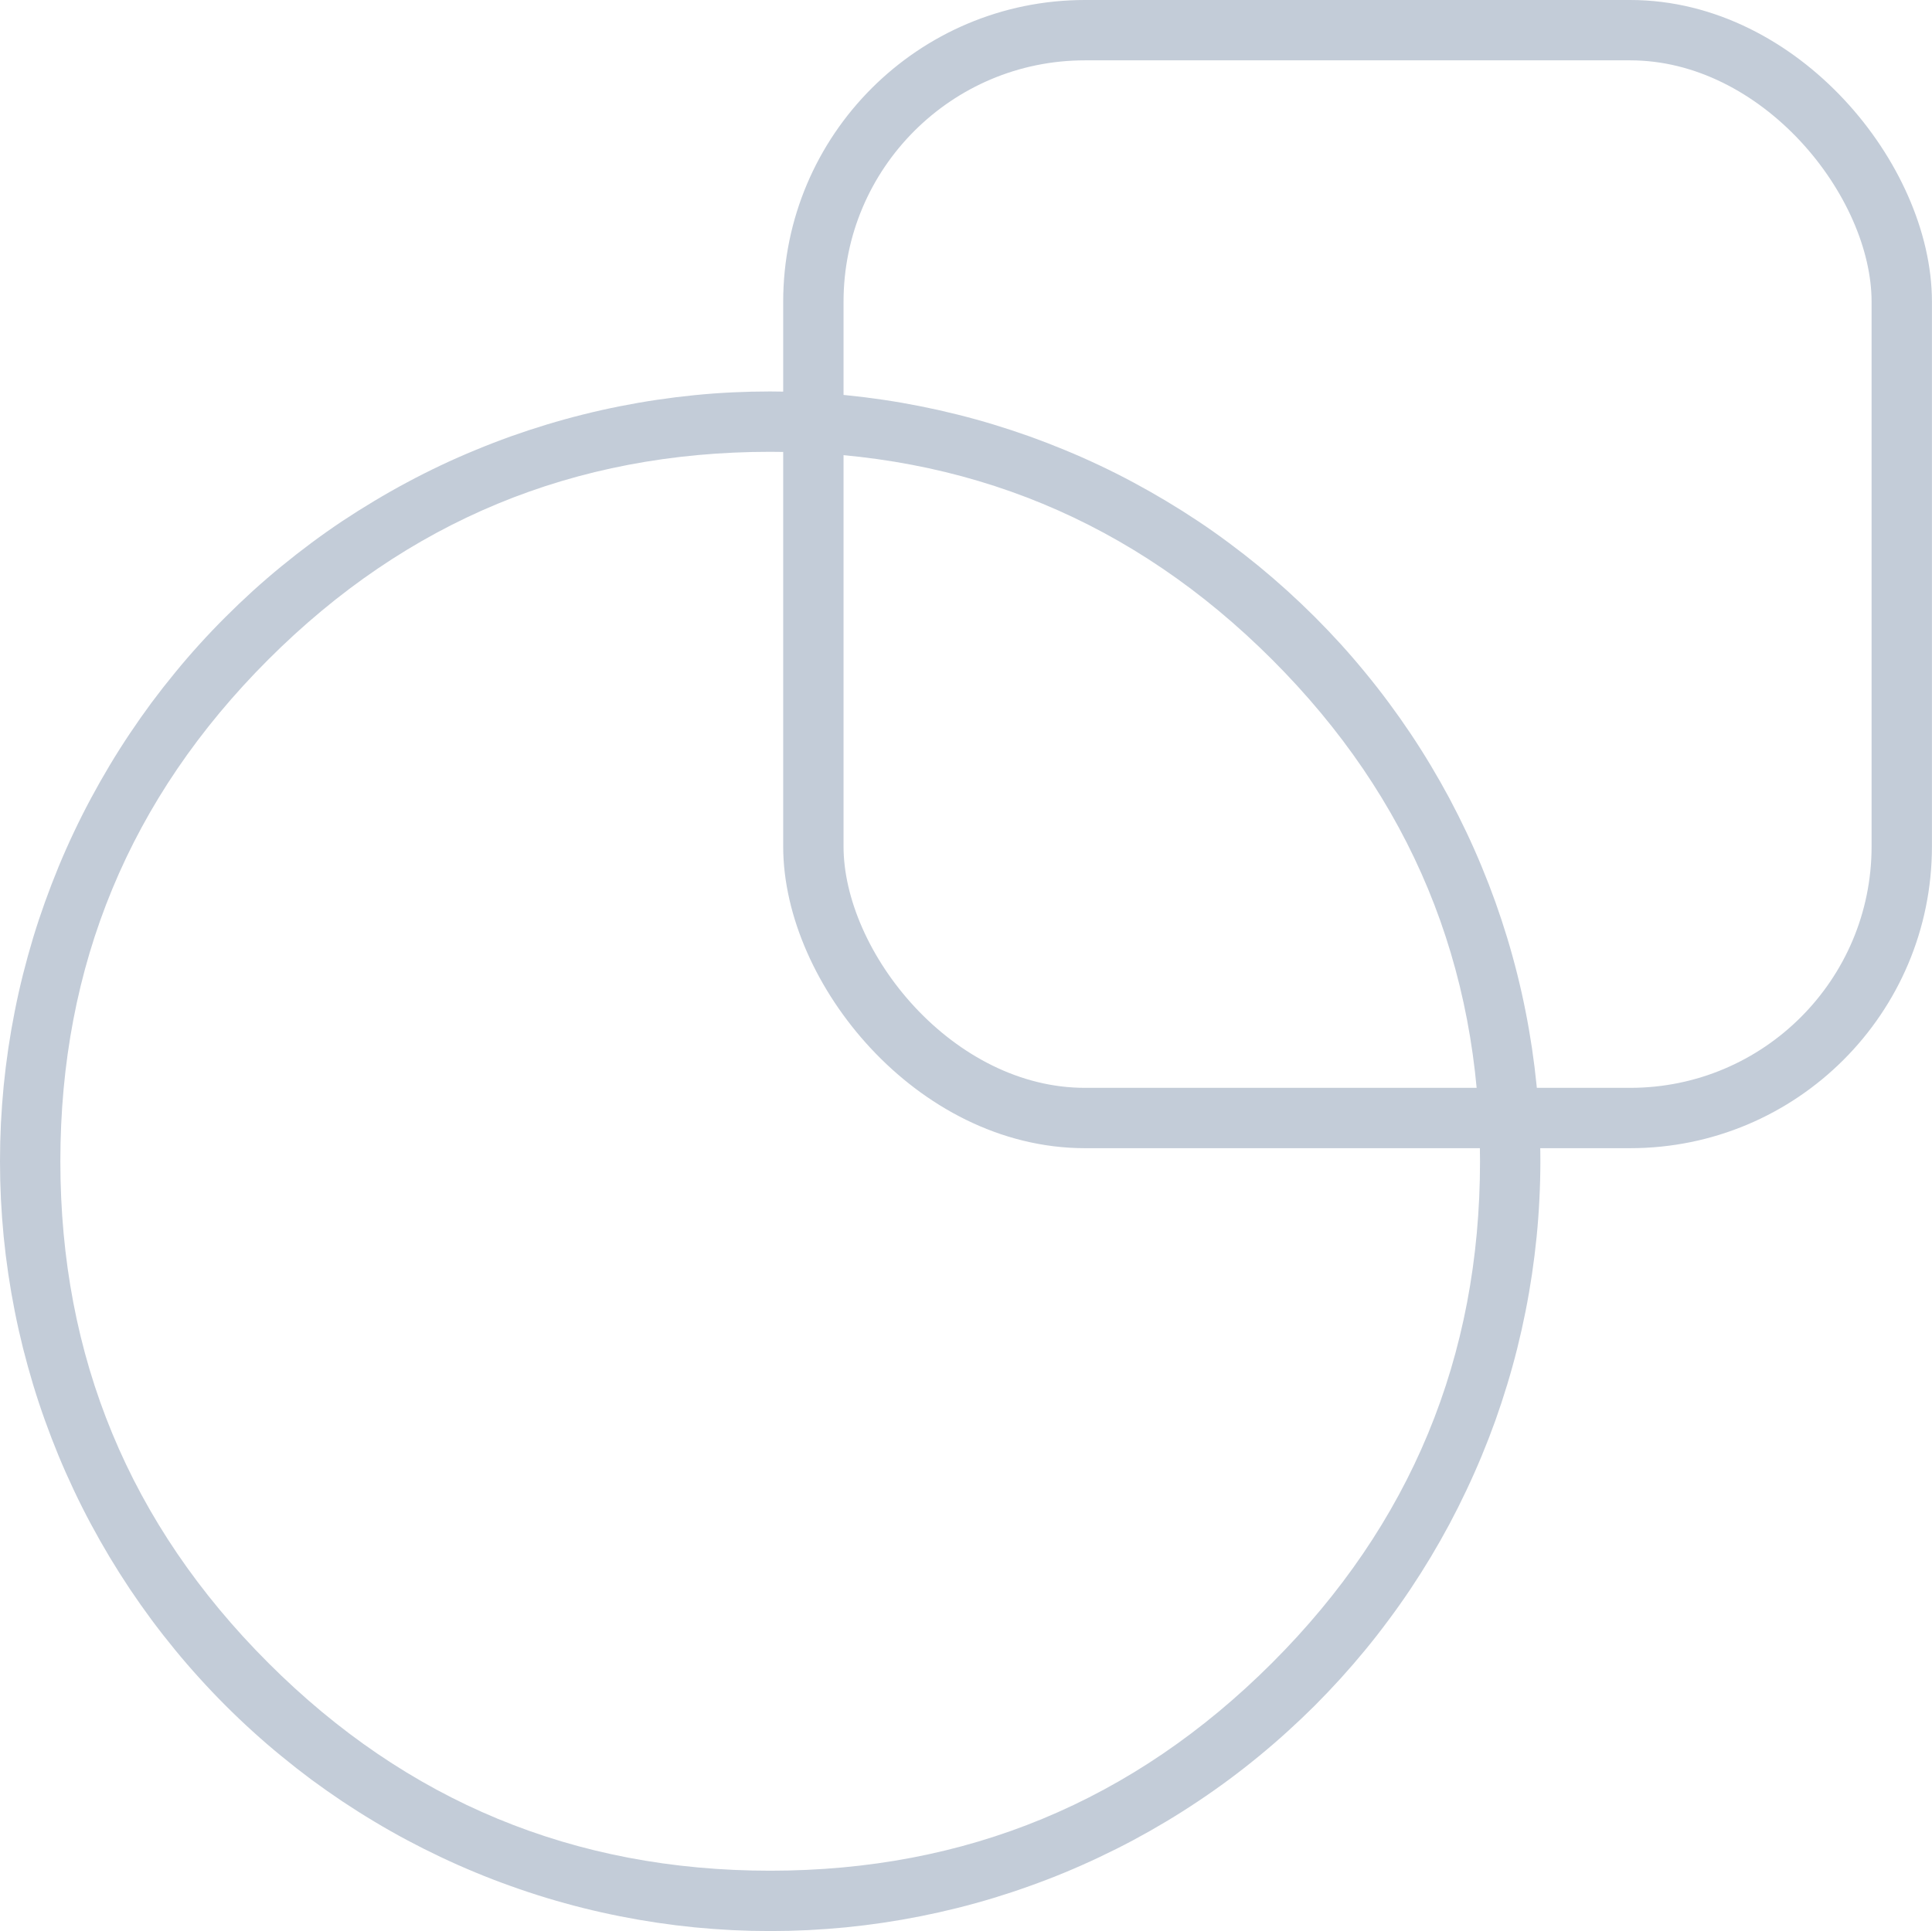 <svg xmlns="http://www.w3.org/2000/svg" xmlns:xlink="http://www.w3.org/1999/xlink" fill="none" version="1.1" width="32.012" height="32" viewBox="0 0 32.012 32"><g><g><path d="M12.761,32Q13.075,32,13.387,31.985Q13.7,31.969,14.012,31.939Q14.324,31.908,14.634,31.862Q14.944,31.816,15.251,31.755Q15.558,31.694,15.862,31.618Q16.166,31.542,16.466,31.451Q16.765,31.36,17.06,31.254Q17.355,31.149,17.645,31.029Q17.934,30.909,18.217,30.775Q18.501,30.641,18.777,30.494Q19.053,30.346,19.322,30.185Q19.591,30.024,19.851,29.85Q20.112,29.676,20.363,29.49Q20.615,29.303,20.857,29.104Q21.099,28.906,21.331,28.695Q21.563,28.485,21.785,28.264Q22.006,28.042,22.217,27.81Q22.427,27.578,22.626,27.336Q22.825,27.094,23.011,26.842Q23.198,26.591,23.372,26.331Q23.546,26.07,23.707,25.802Q23.868,25.533,24.016,25.257Q24.163,24.981,24.297,24.697Q24.431,24.414,24.551,24.125Q24.671,23.836,24.777,23.541Q24.882,23.246,24.973,22.946Q25.064,22.647,25.14,22.343Q25.216,22.039,25.277,21.732Q25.338,21.425,25.384,21.115Q25.43,20.805,25.461,20.494Q25.492,20.182,25.507,19.869Q25.523,19.556,25.523,19.243Q25.523,18.93,25.507,18.617Q25.492,18.305,25.461,17.993Q25.43,17.681,25.384,17.371Q25.338,17.062,25.277,16.755Q25.216,16.447,25.14,16.144Q25.064,15.84,24.973,15.54Q24.882,15.241,24.777,14.946Q24.671,14.651,24.551,14.362Q24.431,14.072,24.297,13.789Q24.163,13.506,24.016,13.23Q23.868,12.954,23.707,12.685Q23.546,12.416,23.372,12.156Q23.198,11.896,23.011,11.644Q22.825,11.393,22.626,11.151Q22.427,10.908,22.217,10.676Q22.006,10.444,21.785,10.223Q21.563,10.002,21.331,9.791Q21.099,9.581,20.857,9.382Q20.615,9.184,20.363,8.997Q20.112,8.81,19.851,8.636Q19.591,8.463,19.322,8.302Q19.053,8.141,18.777,7.993Q18.501,7.845,18.217,7.711Q17.934,7.577,17.645,7.458Q17.355,7.338,17.06,7.232Q16.765,7.127,16.466,7.036Q16.166,6.945,15.862,6.869Q15.558,6.793,15.251,6.732Q14.944,6.671,14.634,6.625Q14.324,6.579,14.012,6.548Q13.7,6.517,13.387,6.502Q13.075,6.487,12.761,6.487Q12.448,6.487,12.135,6.502Q11.822,6.517,11.51,6.548Q11.199,6.579,10.889,6.625Q10.579,6.671,10.272,6.732Q9.964,6.793,9.661,6.869Q9.357,6.945,9.057,7.036Q8.757,7.127,8.462,7.232Q8.167,7.338,7.878,7.458Q7.588,7.577,7.305,7.711Q7.022,7.845,6.746,7.993Q6.469,8.141,6.201,8.302Q5.932,8.463,5.671,8.636Q5.411,8.81,5.159,8.997Q4.908,9.184,4.666,9.382Q4.423,9.581,4.191,9.791Q3.959,10.002,3.738,10.223Q3.516,10.444,3.306,10.676Q3.095,10.908,2.897,11.151Q2.698,11.393,2.511,11.644Q2.325,11.896,2.151,12.156Q1.977,12.416,1.816,12.685Q1.655,12.954,1.507,13.23Q1.359,13.506,1.225,13.789Q1.091,14.072,0.971,14.362Q0.852,14.651,0.746,14.946Q0.64,15.241,0.549,15.54Q0.459,15.84,0.382,16.144Q0.306,16.447,0.245,16.755Q0.184,17.062,0.138,17.371Q0.092,17.681,0.061,17.993Q0.031,18.305,0.015,18.617Q0,18.93,0,19.243Q0,19.556,0.015,19.869Q0.031,20.182,0.061,20.494Q0.092,20.805,0.138,21.115Q0.184,21.425,0.245,21.732Q0.306,22.039,0.382,22.343Q0.459,22.647,0.549,22.946Q0.64,23.246,0.746,23.541Q0.852,23.836,0.971,24.125Q1.091,24.414,1.225,24.697Q1.359,24.981,1.507,25.257Q1.655,25.533,1.816,25.802Q1.977,26.07,2.151,26.331Q2.325,26.591,2.511,26.842Q2.698,27.094,2.897,27.336Q3.095,27.578,3.306,27.81Q3.516,28.042,3.738,28.264Q3.959,28.485,4.191,28.695Q4.423,28.906,4.666,29.104Q4.908,29.303,5.159,29.49Q5.411,29.676,5.671,29.85Q5.932,30.024,6.201,30.185Q6.469,30.346,6.746,30.494Q7.022,30.641,7.305,30.775Q7.588,30.909,7.878,31.029Q8.167,31.149,8.462,31.254Q8.757,31.36,9.057,31.451Q9.357,31.542,9.661,31.618Q9.964,31.694,10.272,31.755Q10.579,31.816,10.889,31.862Q11.199,31.908,11.51,31.939Q11.822,31.969,12.135,31.985Q12.448,32,12.761,32ZM21.078,10.93Q24.523,14.374,24.523,19.243Q24.523,24.113,21.078,27.556Q17.633,31,12.761,31Q7.889,31,4.445,27.556Q1,24.113,1,19.243Q1,14.374,4.445,10.93Q7.889,7.487,12.761,7.487Q17.633,7.487,21.078,10.93Z" fill-rule="evenodd" fill="#C3CCD8" fill-opacity="1"/></g><g><rect x="13.477" y="0.5" width="18.034" height="18.027" rx="4.5" fill-opacity="0" stroke-opacity="1" stroke="#C3CCD8" fill="none" stroke-width="1"/></g></g></svg>
